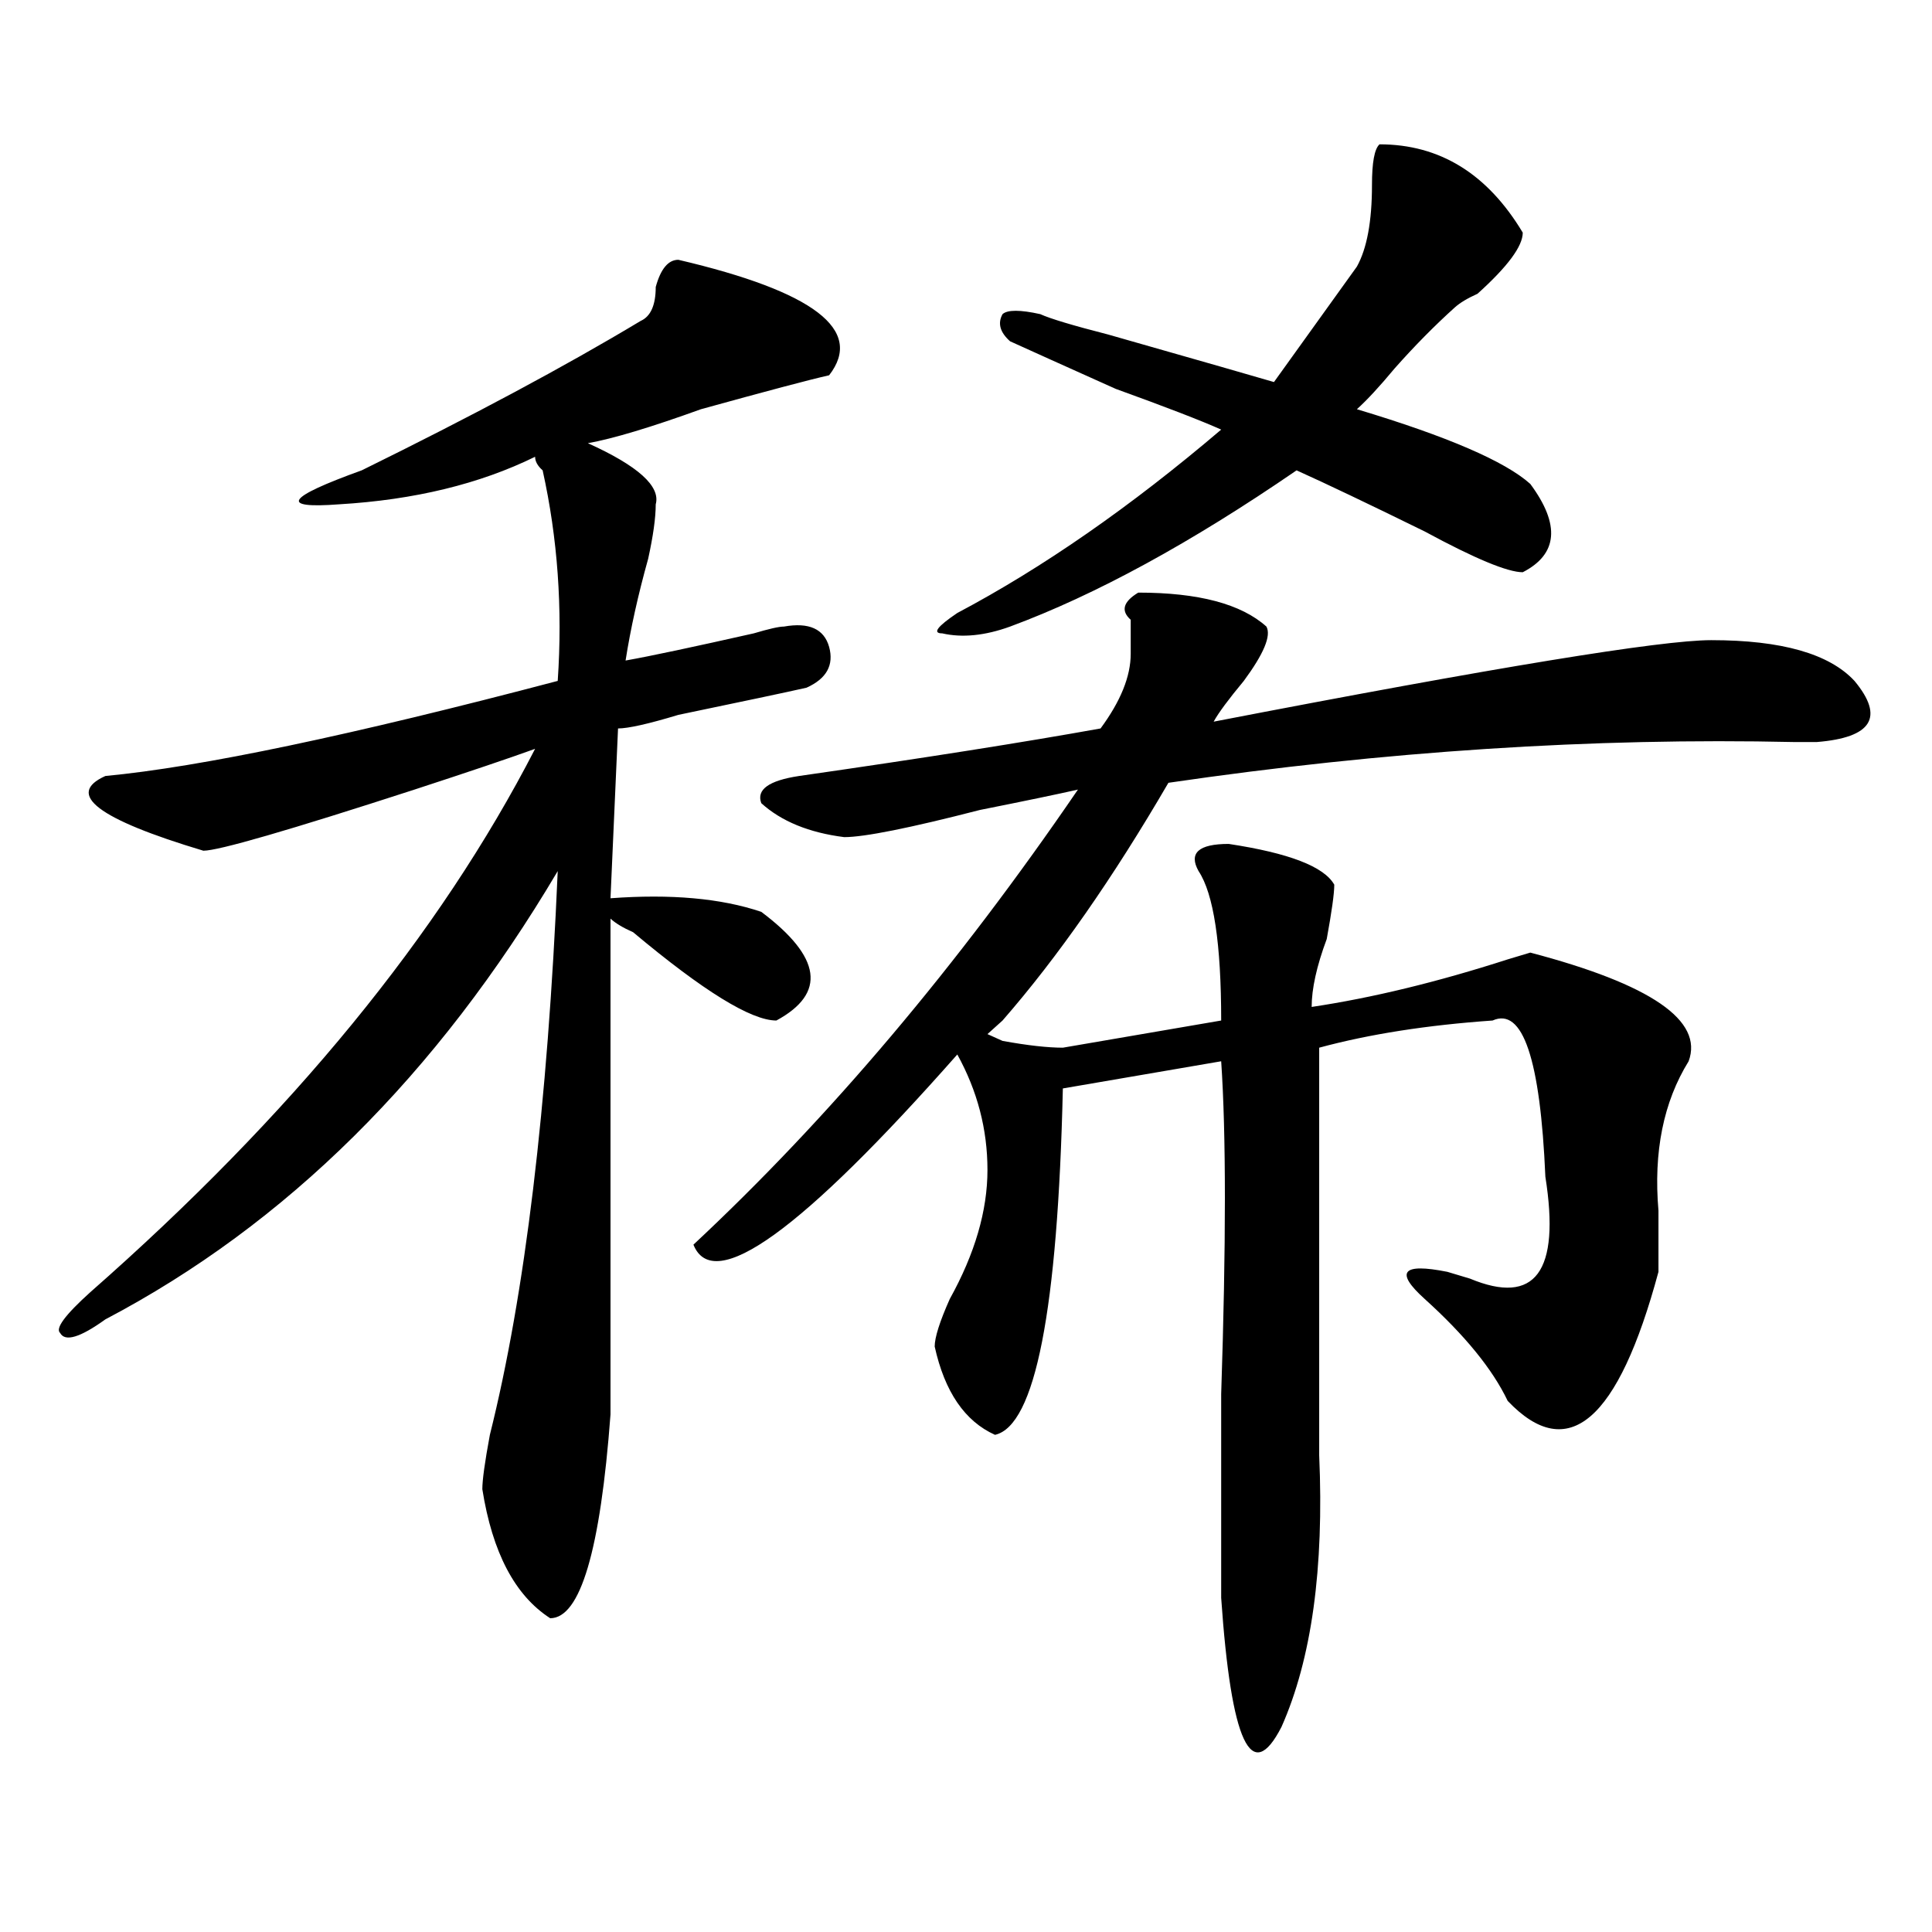<?xml version="1.0" encoding="utf-8"?>
<!-- Generator: Adobe Illustrator 16.0.0, SVG Export Plug-In . SVG Version: 6.00 Build 0)  -->
<!DOCTYPE svg PUBLIC "-//W3C//DTD SVG 1.1//EN" "http://www.w3.org/Graphics/SVG/1.1/DTD/svg11.dtd">
<svg version="1.1" id="图层_1" xmlns="http://www.w3.org/2000/svg" xmlns:xlink="http://www.w3.org/1999/xlink" x="0px" y="0px"
	 width="1000px" height="1000px" viewBox="0 0 1000 1000" enable-background="new 0 0 1000 1000" xml:space="preserve">
<path d="M351.113,134.469c70.242,16.425,96.218,36.365,78.047,59.766c-10.427,2.362-32.56,8.24-66.34,17.578
	c-26.036,9.394-45.548,15.271-58.535,17.578c25.976,11.756,37.683,22.303,35.121,31.641c0,7.031-1.341,16.425-3.902,28.125
	c-5.243,18.787-9.146,36.365-11.707,52.734c12.987-2.307,35.121-7.031,66.34-14.063c7.805-2.307,12.987-3.516,15.609-3.516
	c12.987-2.307,20.792,1.209,23.414,10.547c2.562,9.394-1.341,16.425-11.707,21.094c-10.427,2.362-32.56,7.031-66.34,14.063
	c-15.609,4.725-26.036,7.031-31.219,7.031l-3.902,87.891c31.219-2.307,57.194,0,78.047,7.031
	c31.219,23.456,33.78,42.188,7.805,56.25c-13.048,0-37.743-15.216-74.145-45.703c-5.243-2.307-9.146-4.669-11.707-7.031v256.641
	c-5.243,70.313-15.609,105.469-31.219,105.469c-18.231-11.756-29.938-34.003-35.121-66.797c0-4.669,1.28-14.063,3.902-28.125
	c18.171-72.619,29.878-169.903,35.121-291.797C226.238,556.344,148.191,633.688,54.535,682.906
	c-13.048,9.394-20.853,11.756-23.414,7.031c-2.622-2.307,2.562-9.338,15.609-21.094c104.022-91.406,180.788-185.119,230.238-281.25
	c-13.048,4.725-33.841,11.756-62.438,21.094c-65.06,21.094-101.461,31.641-109.266,31.641
	c-54.633-16.369-71.583-29.278-50.73-38.672c49.39-4.669,127.437-21.094,234.141-49.219c2.562-37.463,0-73.828-7.805-108.984
	c-2.622-2.307-3.902-4.669-3.902-7.031c-28.657,14.063-62.438,22.303-101.461,24.609c-31.219,2.362-27.316-3.516,11.707-17.578
	c57.194-28.125,105.363-53.888,144.387-77.344c5.183-2.307,7.805-8.185,7.805-17.578
	C341.968,139.193,345.87,134.469,351.113,134.469z M589.156,306.734c31.219,0,53.292,5.878,66.34,17.578
	c2.562,4.725-1.341,14.063-11.707,28.125c-7.805,9.394-13.048,16.425-15.609,21.094c145.667-28.125,231.519-42.188,257.555-42.188
	c36.401,0,61.097,7.031,74.145,21.094c15.609,18.787,9.085,29.334-19.512,31.641c-2.622,0-6.524,0-11.707,0
	c-104.083-2.307-212.067,4.725-323.895,21.094c-28.657,49.219-57.255,90.253-85.852,123.047l-7.805,7.031l7.805,3.516
	c12.987,2.362,23.414,3.516,31.219,3.516l81.949-14.063c0-39.825-3.902-65.588-11.707-77.344c-5.243-9.338,0-14.063,15.609-14.063
	c31.219,4.725,49.39,11.756,54.633,21.094c0,4.725-1.341,14.063-3.902,28.125c-5.243,14.063-7.805,25.818-7.805,35.156
	c31.219-4.669,64.999-12.854,101.461-24.609l11.707-3.516c62.438,16.425,89.754,35.156,81.949,56.25
	c-13.048,21.094-18.231,46.912-15.609,77.344c0,11.756,0,22.303,0,31.641c-20.853,77.344-46.828,99.646-78.047,66.797
	c-7.805-16.369-22.134-33.947-42.926-52.734c-15.609-14.063-11.707-18.731,11.707-14.063l11.707,3.516
	c33.78,14.063,46.828-3.516,39.023-52.734c-2.622-60.919-11.707-87.891-27.316-80.859c-33.841,2.362-63.778,7.031-89.754,14.063
	c0,42.188,0,112.5,0,210.938c2.562,58.557-3.902,105.469-19.512,140.625c-15.609,30.432-26.036,8.185-31.219-66.797
	c0-23.456,0-58.557,0-105.469c2.562-77.344,2.562-134.747,0-172.266l-81.949,14.063c-2.622,114.862-14.329,174.628-35.121,179.297
	c-15.609-7.031-26.036-22.247-31.219-45.703c0-4.669,2.562-12.854,7.805-24.609c12.987-23.4,19.512-45.703,19.512-66.797
	s-5.243-40.979-15.609-59.766c-80.669,91.406-126.216,124.256-136.582,98.438c70.242-65.588,136.582-144.141,199.02-235.547
	c-10.427,2.362-27.316,5.878-50.73,10.547c-36.462,9.394-59.876,14.063-70.242,14.063c-18.231-2.307-32.56-8.185-42.926-17.578
	c-2.622-7.031,3.902-11.7,19.512-14.063c64.999-9.338,117.07-17.578,156.094-24.609c10.366-14.063,15.609-26.916,15.609-38.672
	c0-4.669,0-10.547,0-17.578C580.011,316.128,581.352,311.459,589.156,306.734z M788.176,120.406c0,7.031-7.805,17.578-23.414,31.641
	c-5.243,2.362-9.146,4.725-11.707,7.031c-10.427,9.394-20.853,19.94-31.219,31.641c-7.805,9.394-14.329,16.425-19.512,21.094
	c46.828,14.063,76.706,26.972,89.754,38.672c15.609,21.094,14.269,36.365-3.902,45.703c-7.805,0-24.755-7.031-50.73-21.094
	c-28.657-14.063-50.73-24.609-66.34-31.641c-54.633,37.519-104.083,64.49-148.289,80.859c-13.048,4.725-24.755,5.878-35.121,3.516
	c-5.243,0-2.622-3.516,7.805-10.547c44.206-23.4,89.754-55.041,136.582-94.922c-10.427-4.669-28.657-11.7-54.633-21.094
	c-26.036-11.7-44.267-19.885-54.633-24.609c-5.243-4.669-6.524-9.338-3.902-14.063c2.562-2.307,9.085-2.307,19.512,0
	c5.183,2.362,16.89,5.878,35.121,10.547c49.39,14.063,78.047,22.303,85.852,24.609l42.926-59.766
	c5.183-9.338,7.805-23.4,7.805-42.188c0-11.7,1.28-18.731,3.902-21.094C745.25,74.703,769.944,89.975,788.176,120.406z"/>
</svg>
